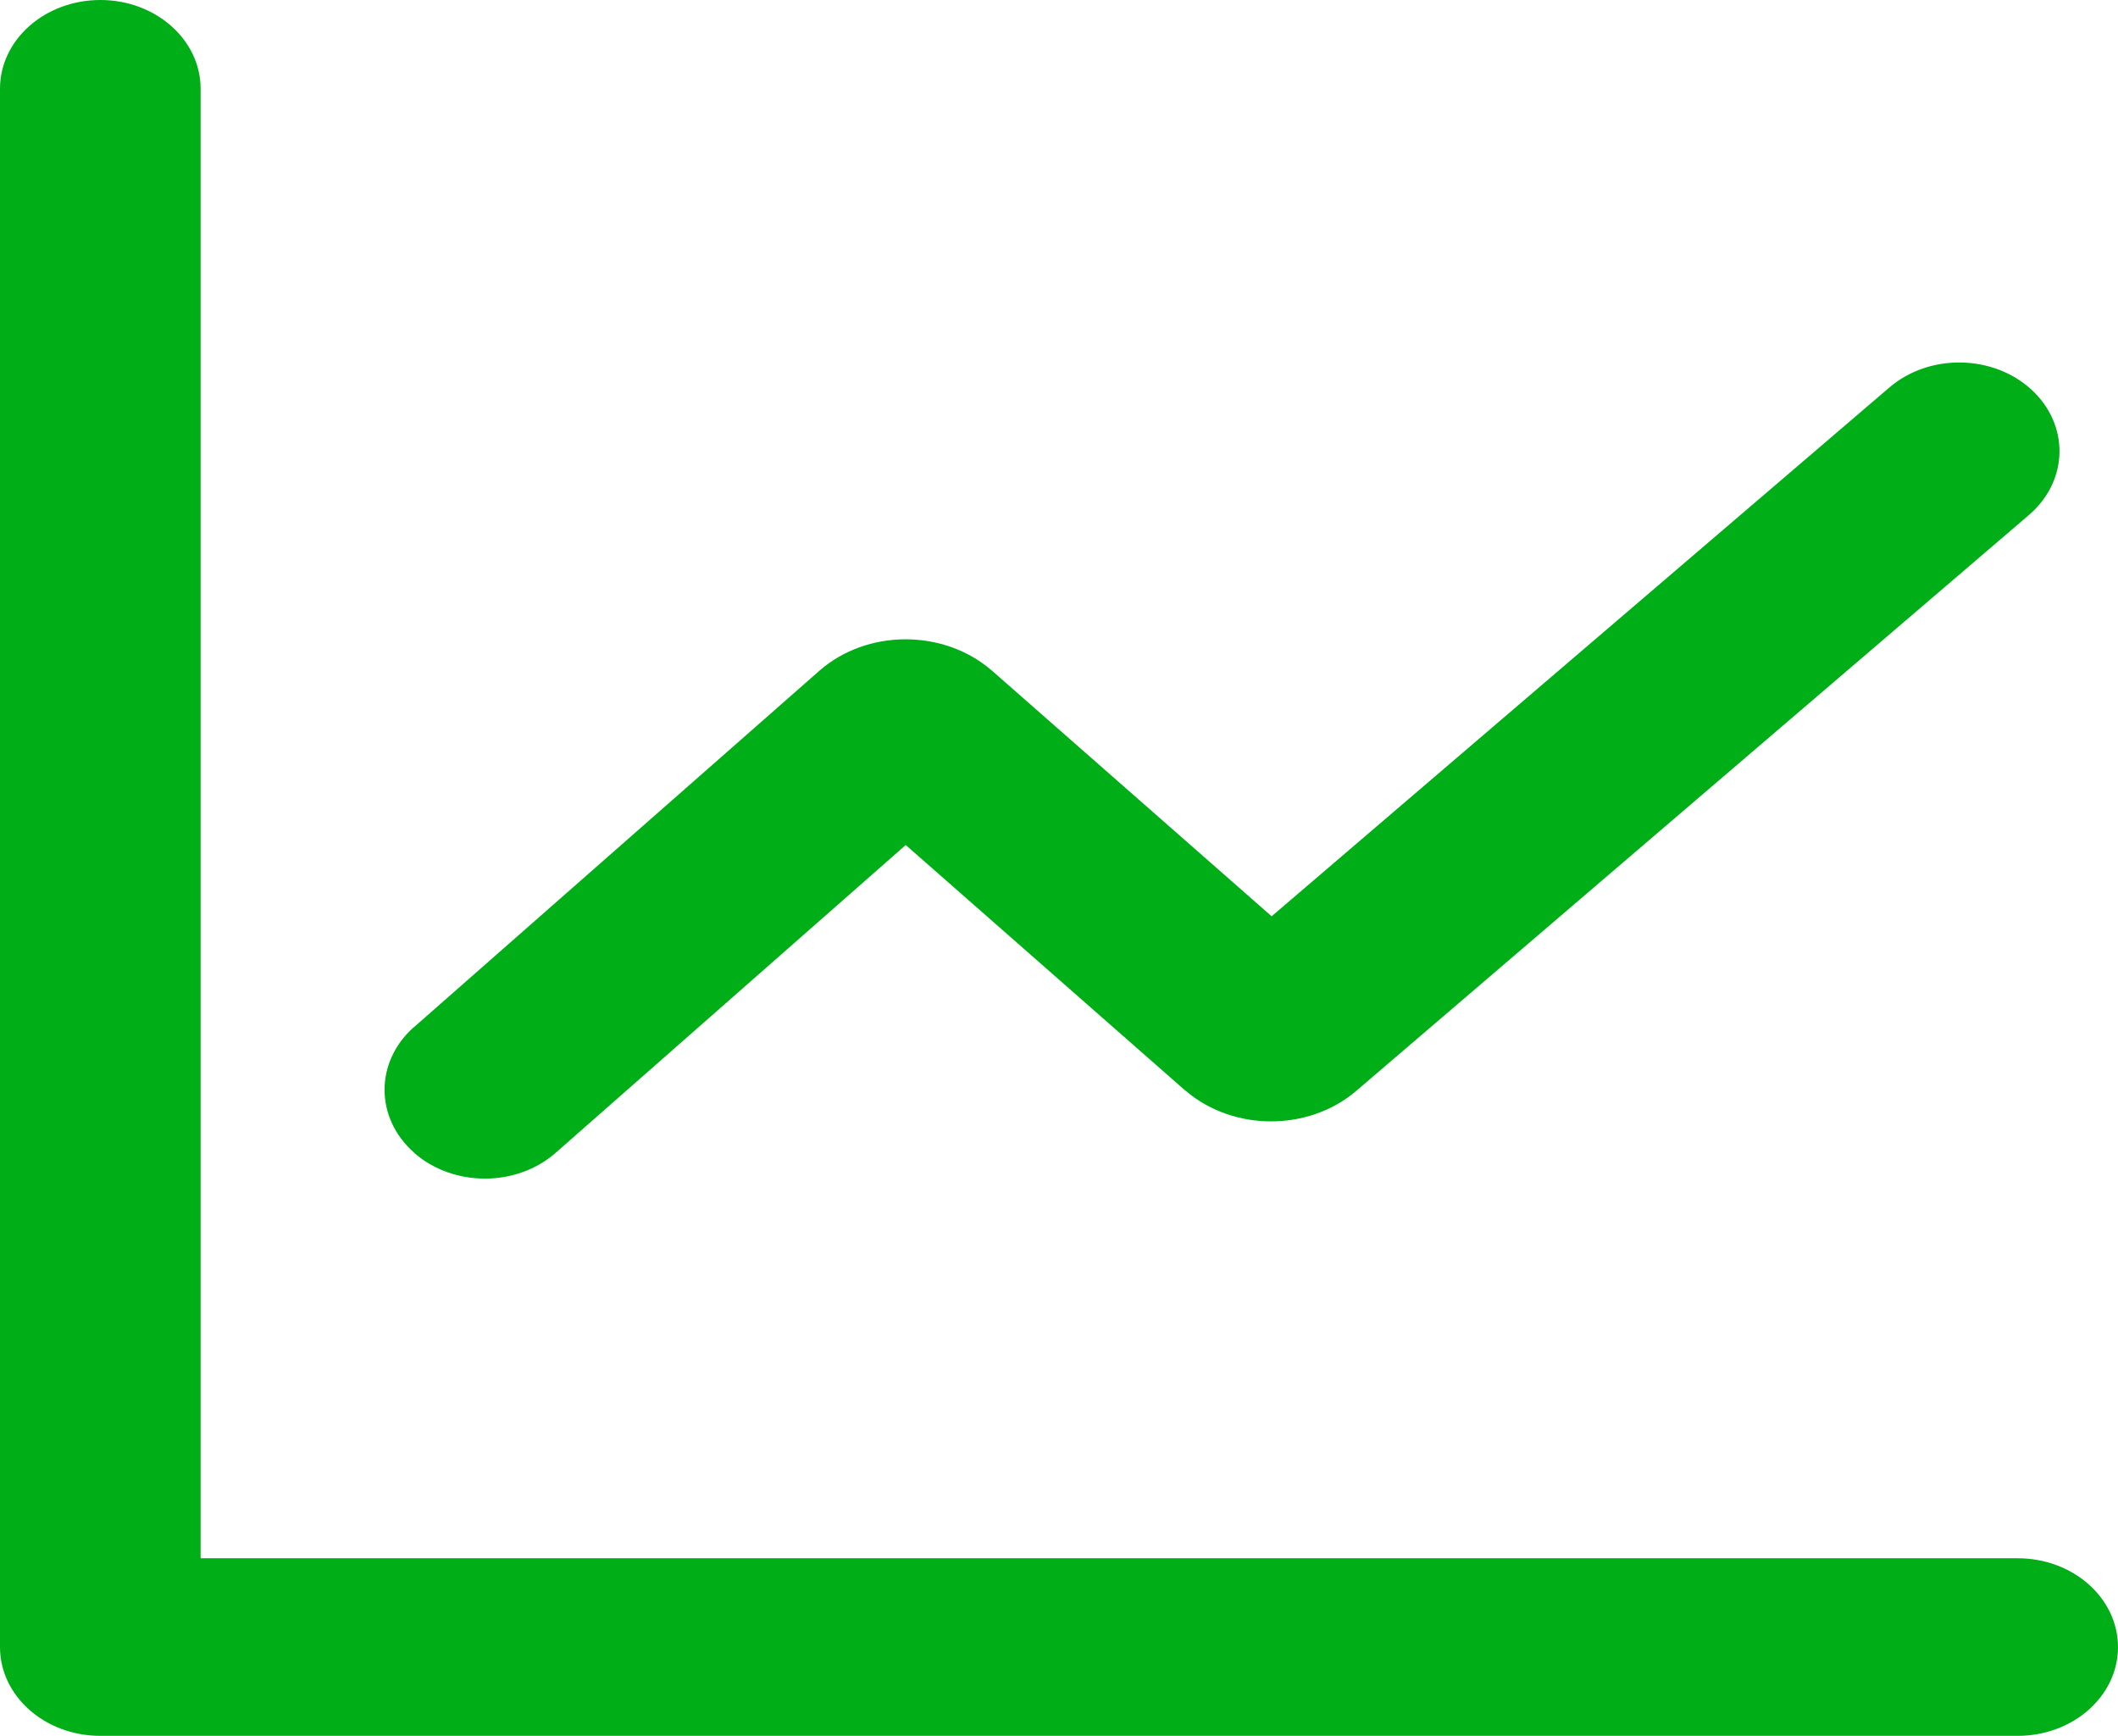 <svg xmlns="http://www.w3.org/2000/svg" xmlns:xlink="http://www.w3.org/1999/xlink" fill="none" version="1.1" width="16.734" height="13.714" viewBox="0 0 16.734 13.714"><g><path d="M0.793,0C1.23,0,1.585,0.314,1.585,0.701C1.585,0.701,1.585,12.311,1.585,12.311C1.585,12.311,15.941,12.311,15.941,12.311C16.379,12.311,16.734,12.625,16.734,13.013C16.734,13.4,16.379,13.714,15.941,13.714C15.941,13.714,0.793,13.714,0.793,13.714C0.355,13.714,0,13.4,0,13.013C0,13.013,0,0.701,0,0.701C0,0.314,0.355,0,0.793,0C0.793,0,0.793,0,0.793,0ZM16.049,3.077C16.35,3.353,16.345,3.791,16.039,4.061C16.039,4.061,16.03,4.069,16.03,4.069C16.03,4.069,10.716,8.618,10.716,8.618C10.34,8.94,9.746,8.939,9.371,8.62C9.371,8.62,9.359,8.611,9.359,8.611C9.359,8.611,7.156,6.676,7.156,6.676C7.156,6.676,4.39,9.108,4.39,9.108C4.082,9.378,3.587,9.379,3.278,9.113C3.278,9.113,3.269,9.104,3.269,9.104C2.963,8.832,2.962,8.394,3.263,8.121C3.263,8.121,3.273,8.113,3.273,8.113C3.273,8.113,6.473,5.3,6.473,5.3C6.847,4.971,7.448,4.968,7.827,5.29C7.827,5.29,7.838,5.299,7.838,5.299C7.838,5.299,10.047,7.239,10.047,7.239C10.047,7.239,14.928,3.061,14.928,3.061C15.242,2.792,15.744,2.799,16.049,3.077C16.049,3.077,16.049,3.077,16.049,3.077Z" fill="#00AE17" fill-opacity="1"/></g></svg>